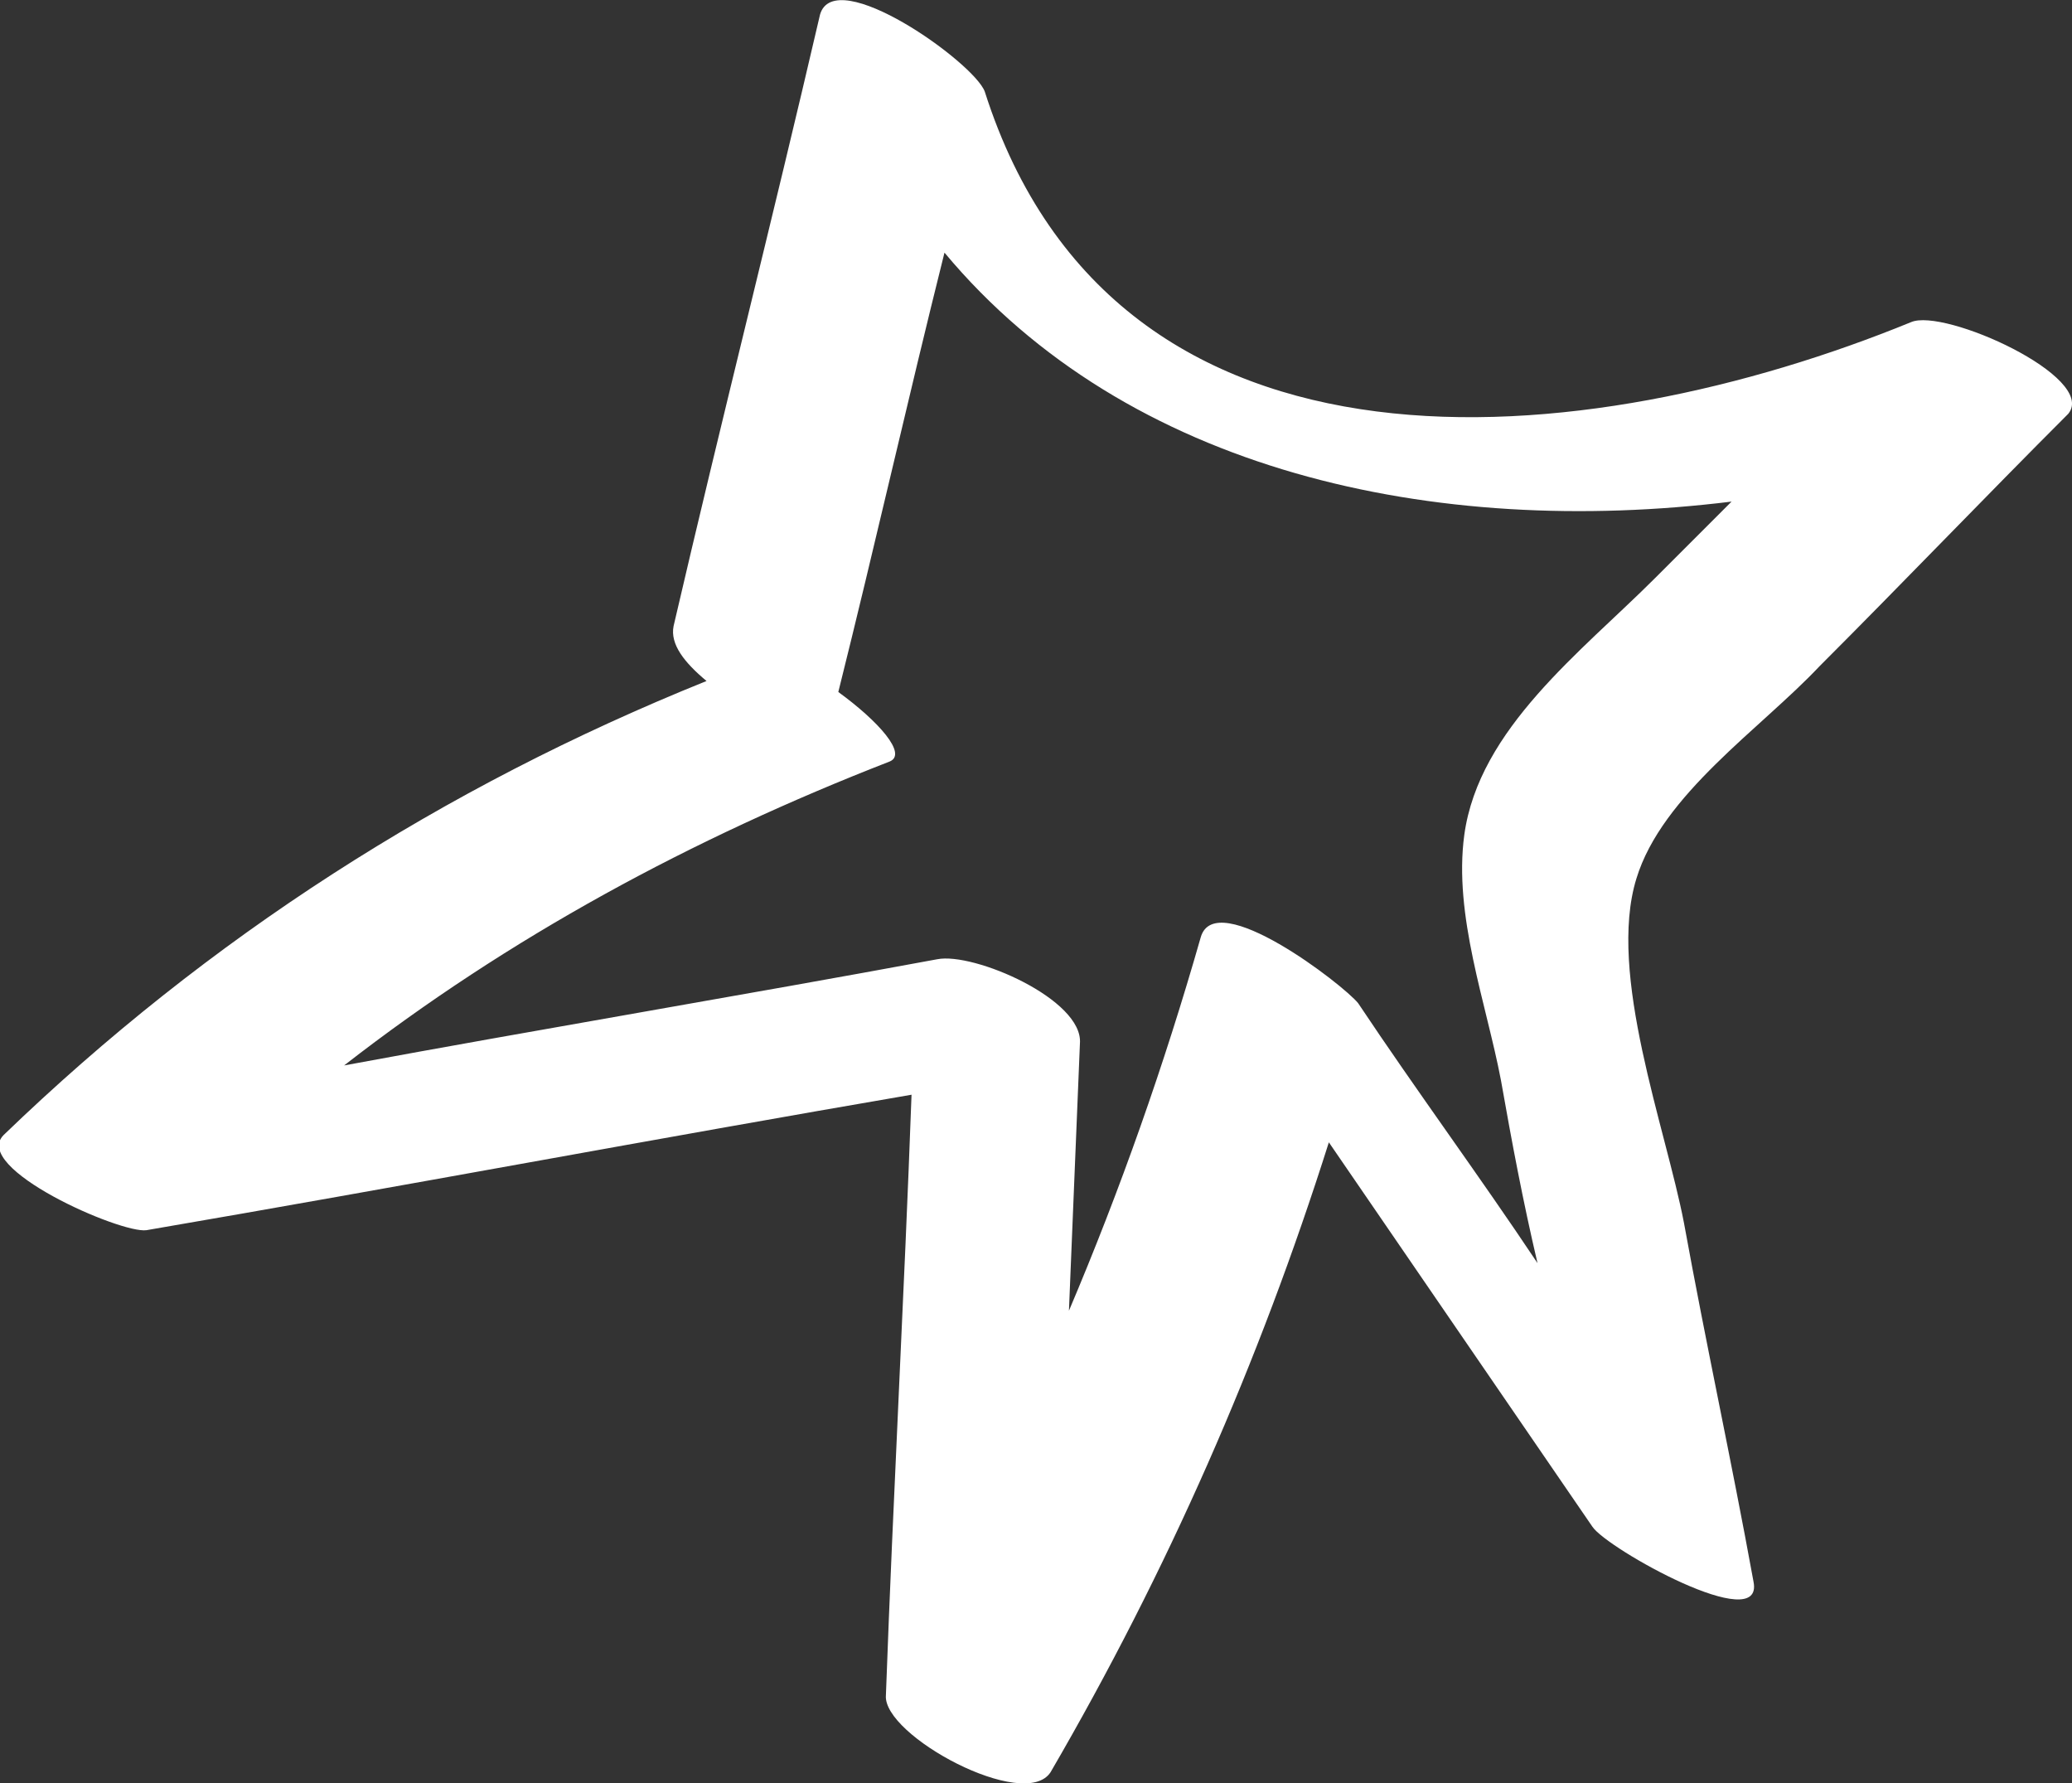 <?xml version="1.0" encoding="UTF-8"?> <!-- Generator: Adobe Illustrator 19.0.0, SVG Export Plug-In . SVG Version: 6.00 Build 0) --> <svg xmlns="http://www.w3.org/2000/svg" xmlns:xlink="http://www.w3.org/1999/xlink" id="Слой_1" x="0px" y="0px" viewBox="-215.1 393.7 56.6 48.7" style="enable-background:new -215.1 393.7 56.6 48.7;" xml:space="preserve"><rect x="-215.1" y="393.7" width="56.6" height="48.7" fill="#333333" stroke="none"/> <style type="text/css"> .st0{fill:#FFFFFF;} </style> <path id="XMLID_68_" class="st0" d="M-162.9,402.5c-8.8,3.6-21.7,5-25.3-6.3c-0.3-0.8-4.1-3.5-4.5-2.1c-1.3,5.6-2.7,11.1-4,16.7 c-0.1,0.5,0.3,1,0.9,1.5c-7.2,2.9-13.6,7-19.2,12.4c-0.9,0.9,3.2,2.7,3.9,2.6c7-1.2,13.9-2.5,20.9-3.7c-0.2,5.5-0.5,10.9-0.7,16.4 c-0.1,1.1,3.8,3.2,4.5,2.1c3.2-5.5,5.7-11.2,7.6-17.2c2.4,3.5,4.8,7,7.2,10.5c0.4,0.6,4.7,3,4.4,1.5c-0.6-3.3-1.3-6.5-1.9-9.8 c-0.5-2.6-2.1-6.8-1.3-9.4c0.7-2.3,3.4-4.1,5-5.8c2.3-2.3,4.5-4.6,6.8-6.9C-157.8,404-162,402.1-162.9,402.5z M-169.9,409.5 c-2,2-4.8,4.1-5.2,7c-0.3,2.2,0.6,4.6,1,6.7c0.3,1.7,0.6,3.3,1,5c-1.6-2.4-3.3-4.7-4.9-7.1c-0.4-0.5-3.9-3.2-4.3-1.8 c-1,3.5-2.2,6.9-3.6,10.2c0.1-2.4,0.2-4.9,0.3-7.3c0.1-1.2-2.9-2.5-3.9-2.3c-5.4,1-10.8,1.9-16.2,2.9c4.5-3.5,9.5-6.2,14.9-8.3 c0.5-0.2-0.3-1.1-1.4-1.9c1-4,1.9-8,2.9-12c5,6,13.4,7.8,21.5,6.8C-168.5,408.1-169.2,408.8-169.9,409.5z"></path> </svg> 